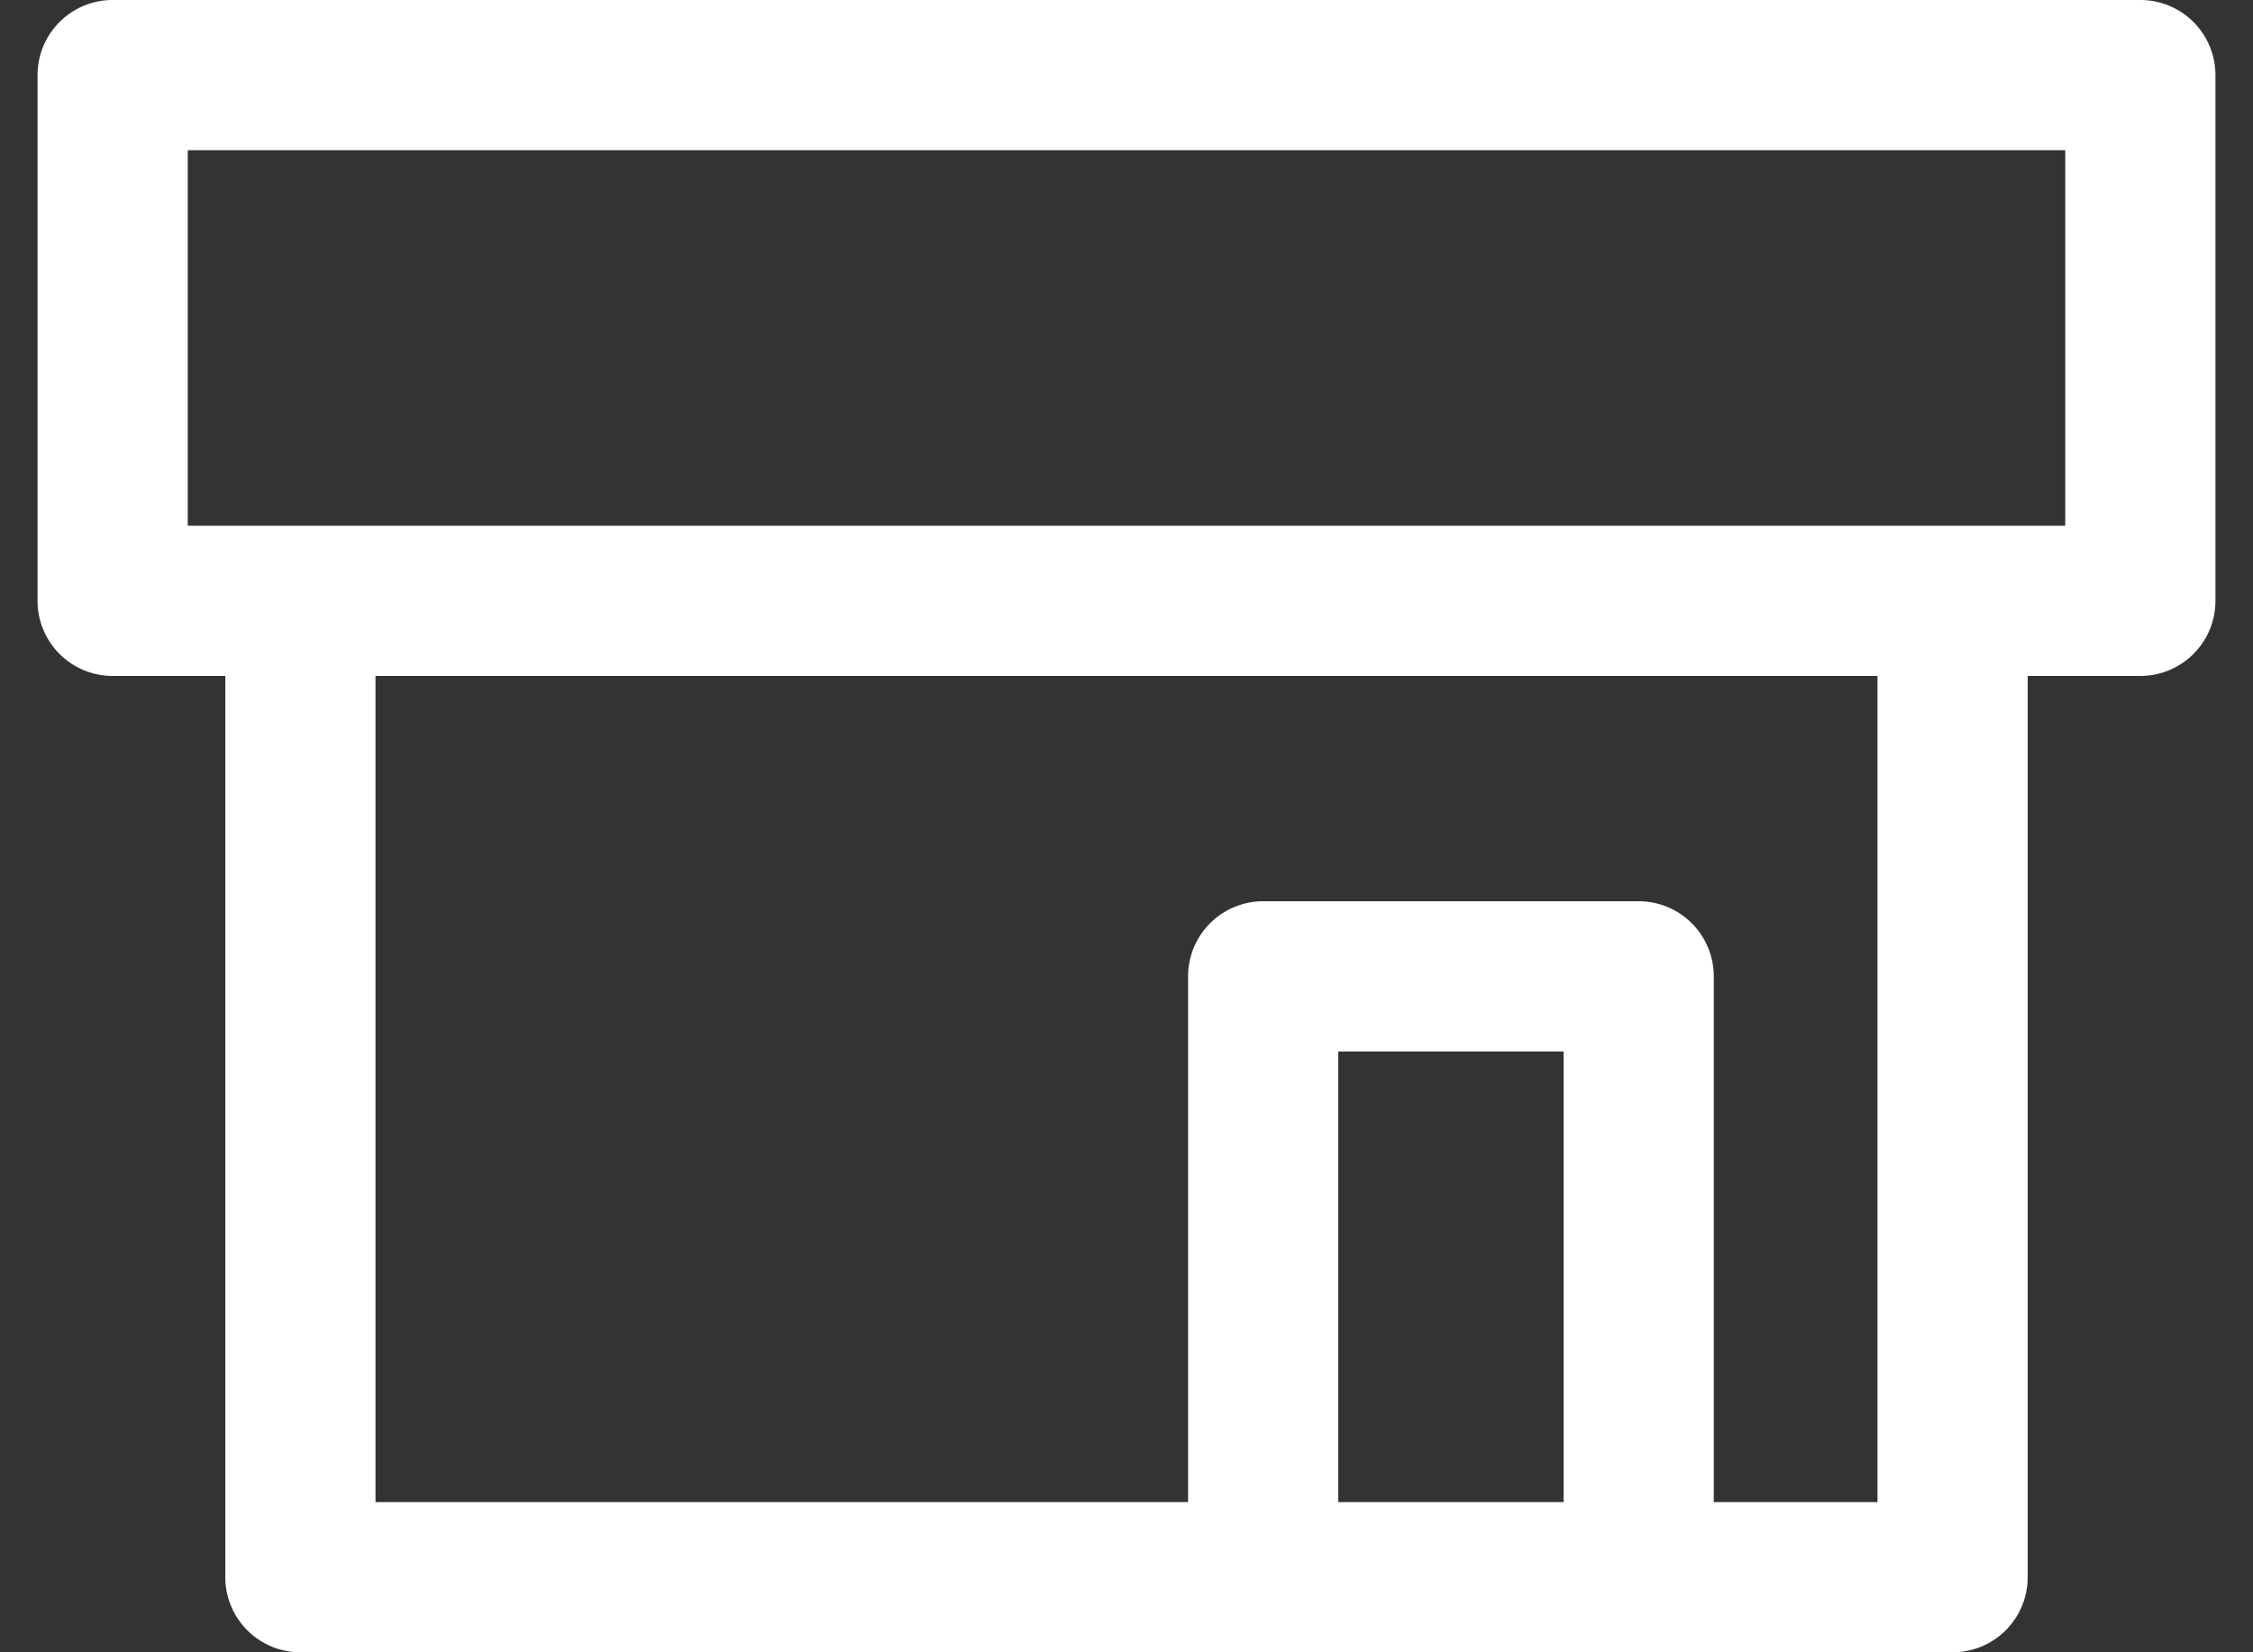 <svg xmlns="http://www.w3.org/2000/svg" width="30" height="22" viewBox="0 0 30 22">
  <rect x="0" y="0" width="30" height="22" fill="#333333" stroke="none"/>
  <defs>
    <style>
      .cls-1 {
        fill: #fff;
        fill-rule: evenodd;
      }
    </style>
  </defs>
  <path id="シェイプ_36" data-name="シェイプ 36" class="cls-1" d="M28.5,0H1.5a1,1,0,0,0-1,1V8a1,1,0,0,0,1,1H3V21a1,1,0,0,0,1,1H26a1,1,0,0,0,1-1V9h1.5a1,1,0,0,0,1-1V1A1,1,0,0,0,28.5,0ZM17.82,20V14h3v6h-3ZM25,20H22.82V13a1,1,0,0,0-1-1h-5a1,1,0,0,0-1,1v7H5V9H25V20ZM27.5,7H2.5V2h25V7Z"/>
</svg>
